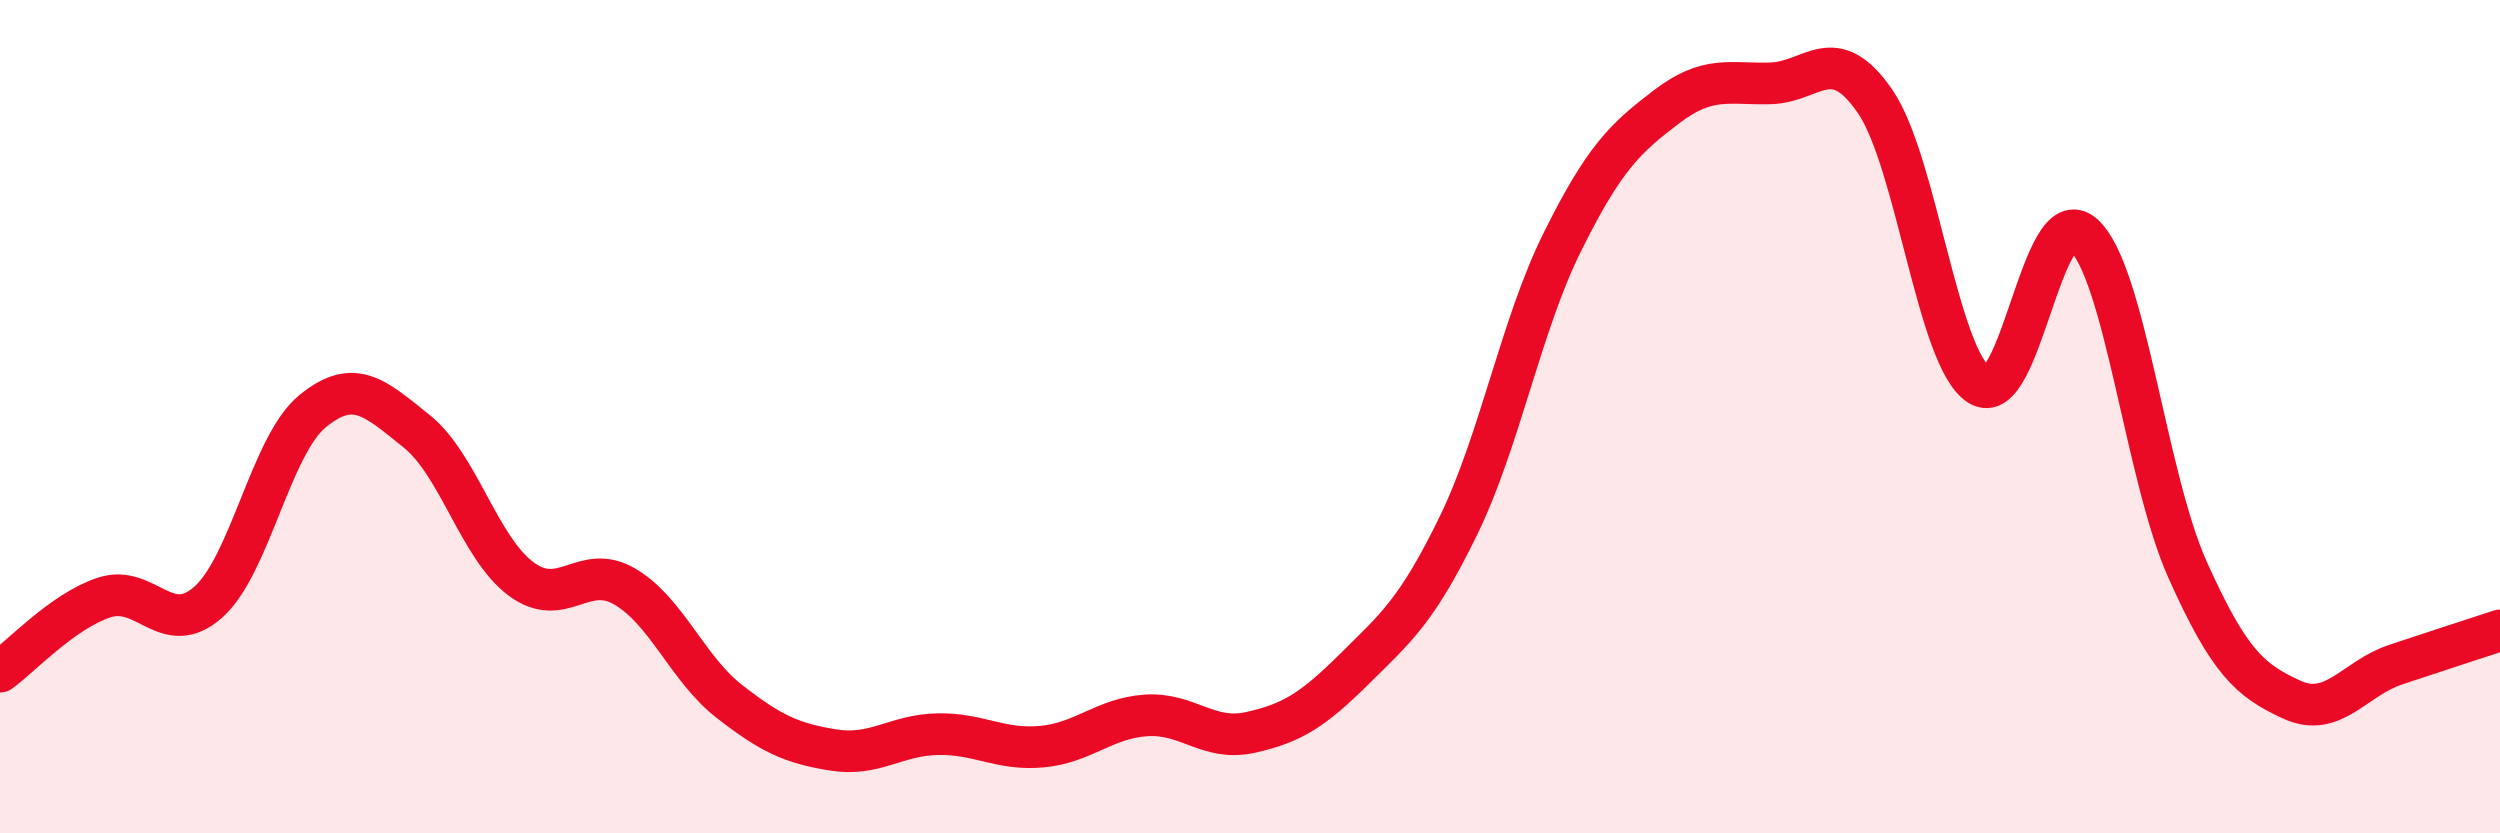 
    <svg width="60" height="20" viewBox="0 0 60 20" xmlns="http://www.w3.org/2000/svg">
      <path
        d="M 0,16.12 C 0.5,15.76 1.5,14.67 2.5,14.34 C 3.5,14.01 4,15.34 5,14.45 C 6,13.56 6.5,10.69 7.5,9.87 C 8.5,9.05 9,9.55 10,10.35 C 11,11.15 11.5,13.14 12.5,13.89 C 13.5,14.64 14,13.49 15,14.08 C 16,14.67 16.5,16.05 17.5,16.83 C 18.5,17.61 19,17.84 20,18 C 21,18.16 21.5,17.64 22.5,17.62 C 23.5,17.6 24,18.01 25,17.92 C 26,17.83 26.5,17.24 27.5,17.17 C 28.5,17.1 29,17.8 30,17.58 C 31,17.36 31.5,17.05 32.5,16.06 C 33.5,15.07 34,14.67 35,12.62 C 36,10.57 36.5,7.81 37.5,5.8 C 38.5,3.79 39,3.32 40,2.56 C 41,1.8 41.5,2.03 42.5,2 C 43.5,1.97 44,0.98 45,2.43 C 46,3.88 46.5,8.6 47.5,9.24 C 48.5,9.88 49,4.74 50,5.63 C 51,6.52 51.5,11.44 52.5,13.67 C 53.5,15.9 54,16.33 55,16.79 C 56,17.25 56.5,16.28 57.5,15.95 C 58.5,15.62 59.5,15.29 60,15.13L60 20L0 20Z"
        fill="#EB0A25"
        opacity="0.1"
        stroke-linecap="round"
        stroke-linejoin="round"
      />
      <path
        d="M 0,16.12 C 0.5,15.76 1.5,14.67 2.5,14.34 C 3.5,14.01 4,15.34 5,14.45 C 6,13.56 6.5,10.69 7.5,9.87 C 8.5,9.05 9,9.55 10,10.35 C 11,11.15 11.5,13.14 12.5,13.89 C 13.5,14.64 14,13.49 15,14.08 C 16,14.67 16.5,16.05 17.5,16.83 C 18.5,17.61 19,17.84 20,18 C 21,18.16 21.5,17.64 22.5,17.62 C 23.5,17.6 24,18.01 25,17.92 C 26,17.83 26.5,17.24 27.5,17.17 C 28.5,17.1 29,17.8 30,17.58 C 31,17.36 31.5,17.05 32.5,16.06 C 33.5,15.07 34,14.67 35,12.62 C 36,10.57 36.5,7.81 37.5,5.8 C 38.5,3.79 39,3.32 40,2.56 C 41,1.8 41.5,2.03 42.5,2 C 43.5,1.97 44,0.98 45,2.43 C 46,3.88 46.5,8.6 47.5,9.24 C 48.5,9.88 49,4.74 50,5.63 C 51,6.52 51.5,11.44 52.5,13.67 C 53.5,15.9 54,16.33 55,16.79 C 56,17.25 56.5,16.28 57.5,15.95 C 58.5,15.62 59.5,15.29 60,15.13"
        stroke="#EB0A25"
        stroke-width="1"
        fill="none"
        stroke-linecap="round"
        stroke-linejoin="round"
      />
    </svg>
  
